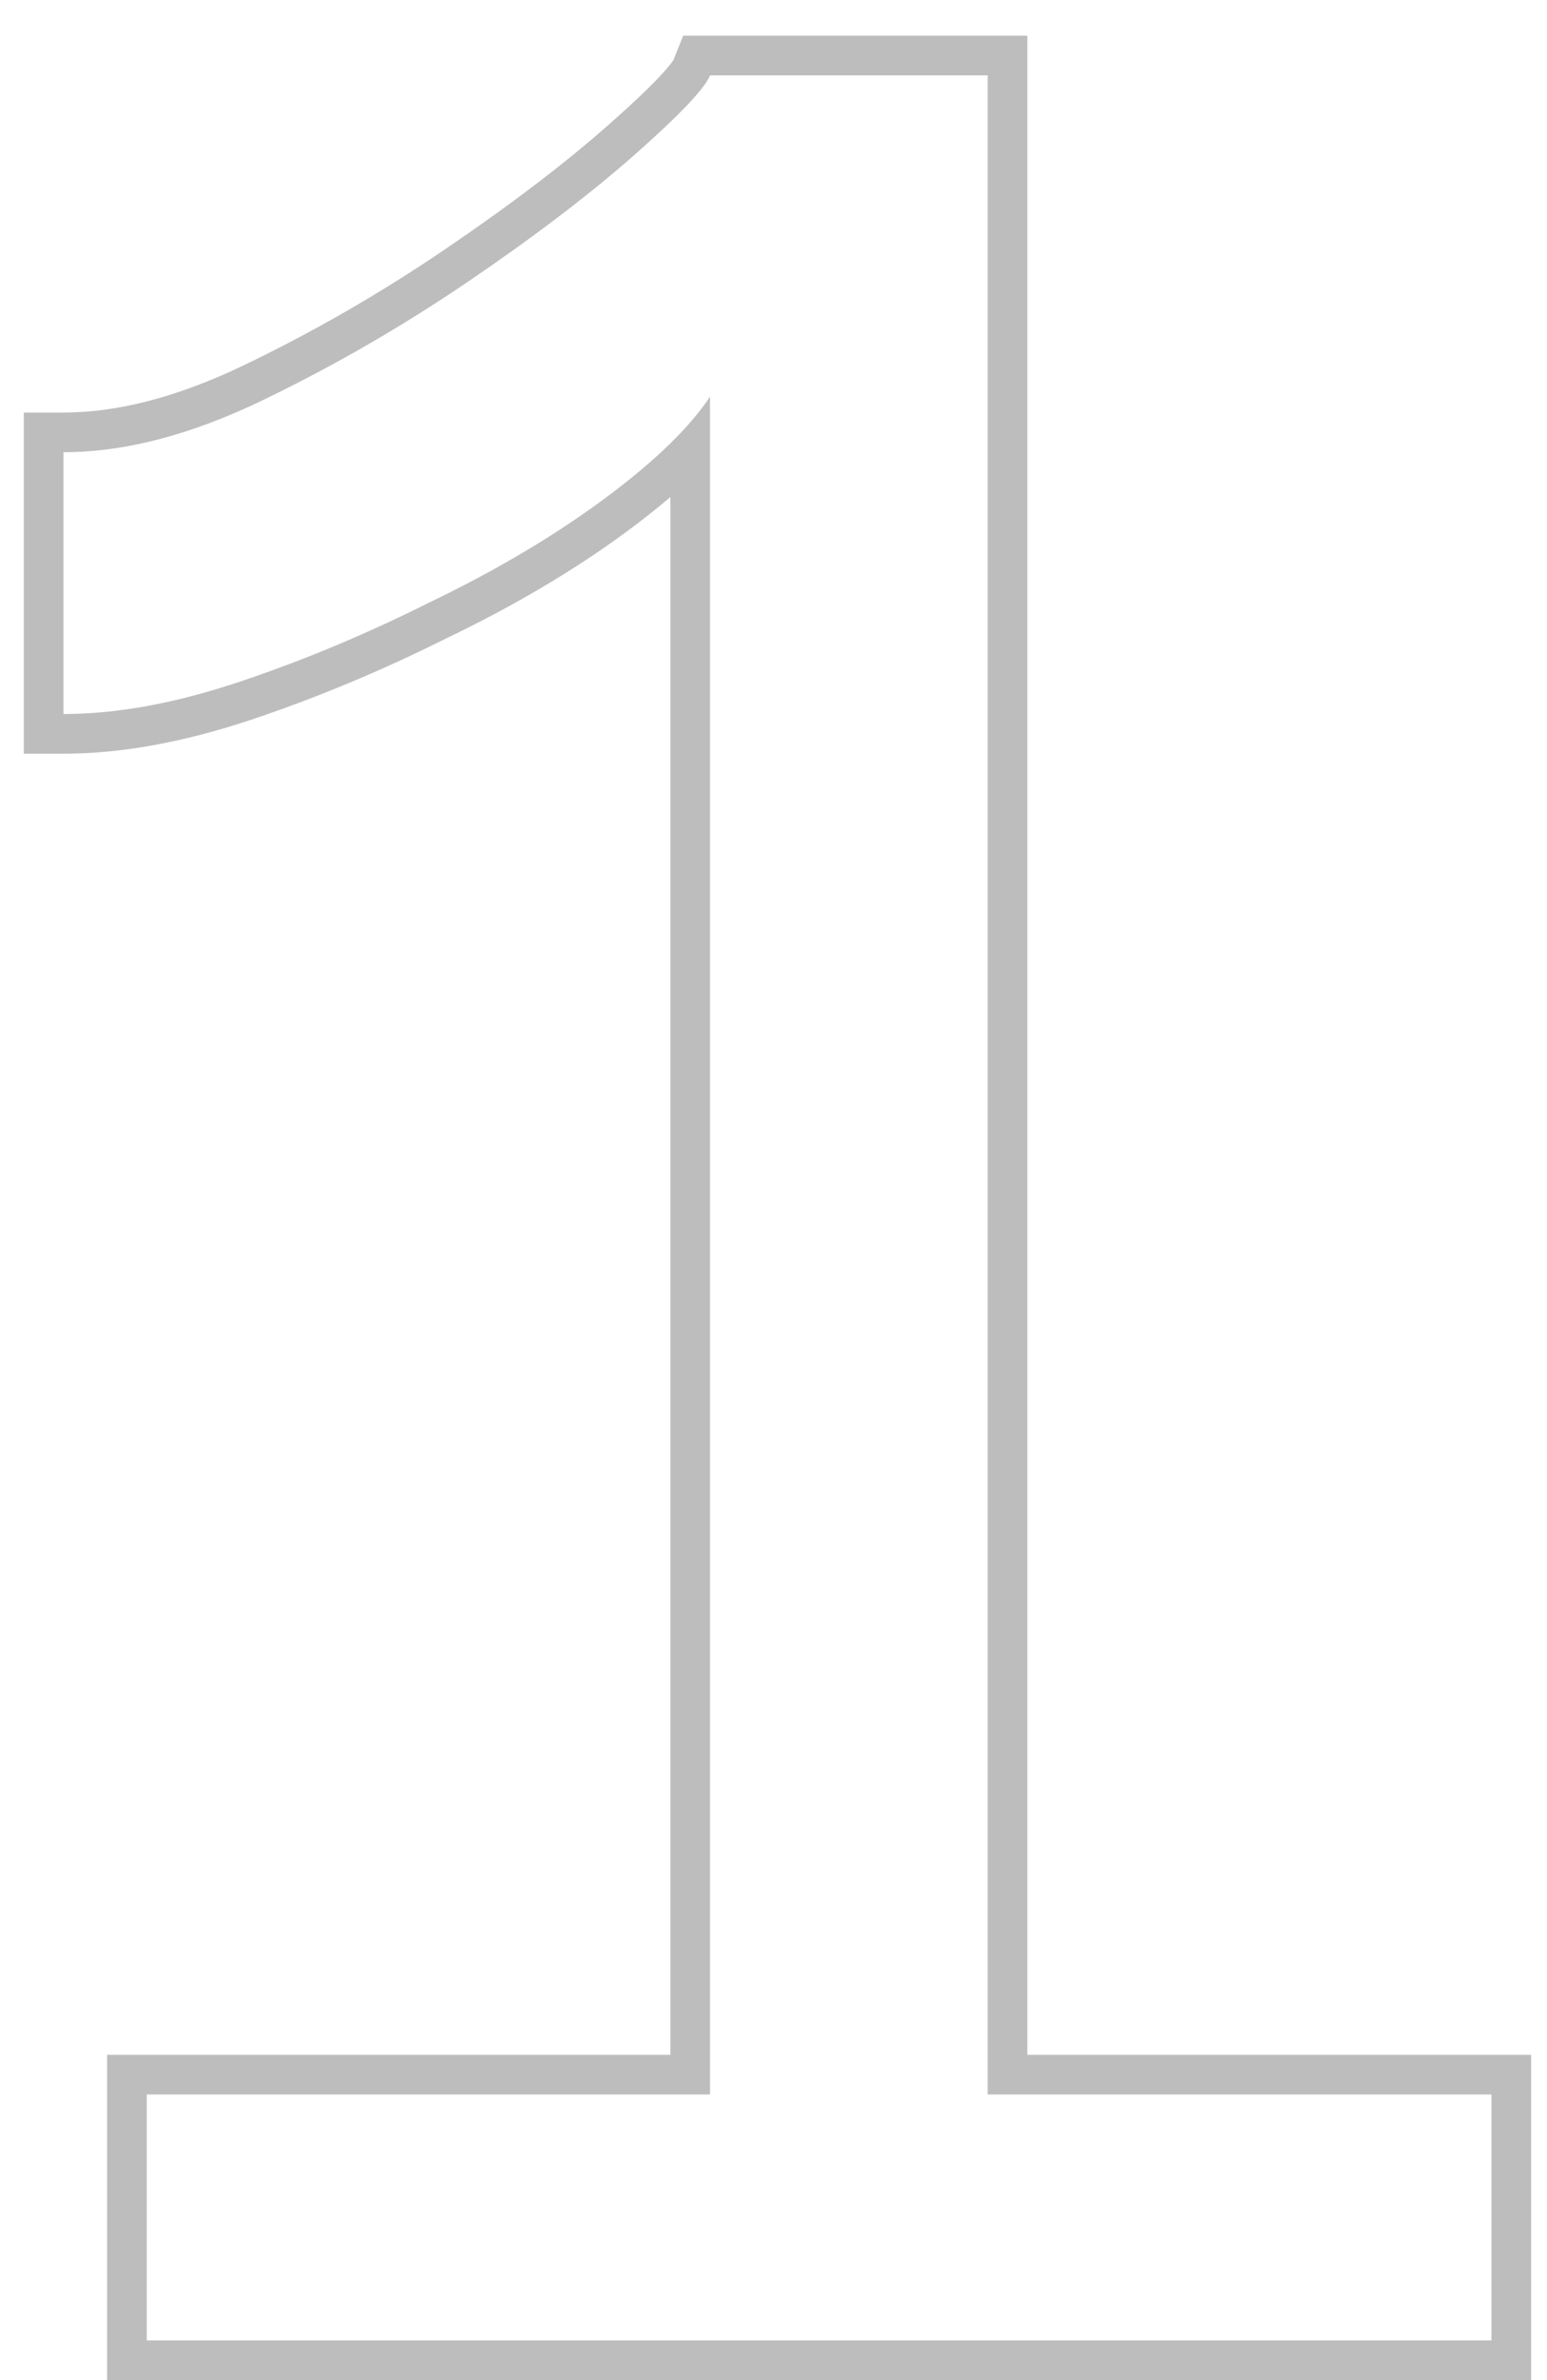 <?xml version="1.0" encoding="UTF-8"?> <svg xmlns="http://www.w3.org/2000/svg" width="39" height="60" viewBox="0 0 39 60" fill="none"><path fill-rule="evenodd" clip-rule="evenodd" d="M38.6 51.8V60H2.7V51.8H16.9V12.53C16.56 12.82 16.191 13.112 15.793 13.405C14.47 14.38 12.95 15.277 11.24 16.098C9.602 16.916 7.961 17.6 6.316 18.149C4.64 18.707 3.065 19 1.6 19H0.6V10.4H1.6C2.944 10.4 4.462 10.02 6.166 9.199C7.921 8.354 9.611 7.379 11.237 6.273C12.88 5.156 14.245 4.115 15.338 3.15C15.895 2.659 16.312 2.264 16.6 1.961C16.837 1.711 16.933 1.577 16.962 1.537C16.973 1.522 16.975 1.52 16.971 1.529L17.223 0.9H25.9V51.8H38.6ZM10.8 15.2C12.466 14.4 13.933 13.533 15.2 12.6C15.868 12.107 16.435 11.633 16.9 11.177C17.315 10.77 17.648 10.377 17.9 10V52.8H3.7V59H37.6V52.8H24.9V1.9H17.9C17.766 2.233 17.133 2.9 16 3.9C14.866 4.9 13.466 5.967 11.8 7.1C10.133 8.233 8.4 9.233 6.6 10.1C4.8 10.967 3.133 11.4 1.6 11.4V18C1.925 18 2.258 17.984 2.6 17.952C3.657 17.854 4.79 17.603 6 17.2C7.6 16.667 9.2 16 10.8 15.2Z" fill="#BDBDBD"></path></svg> 